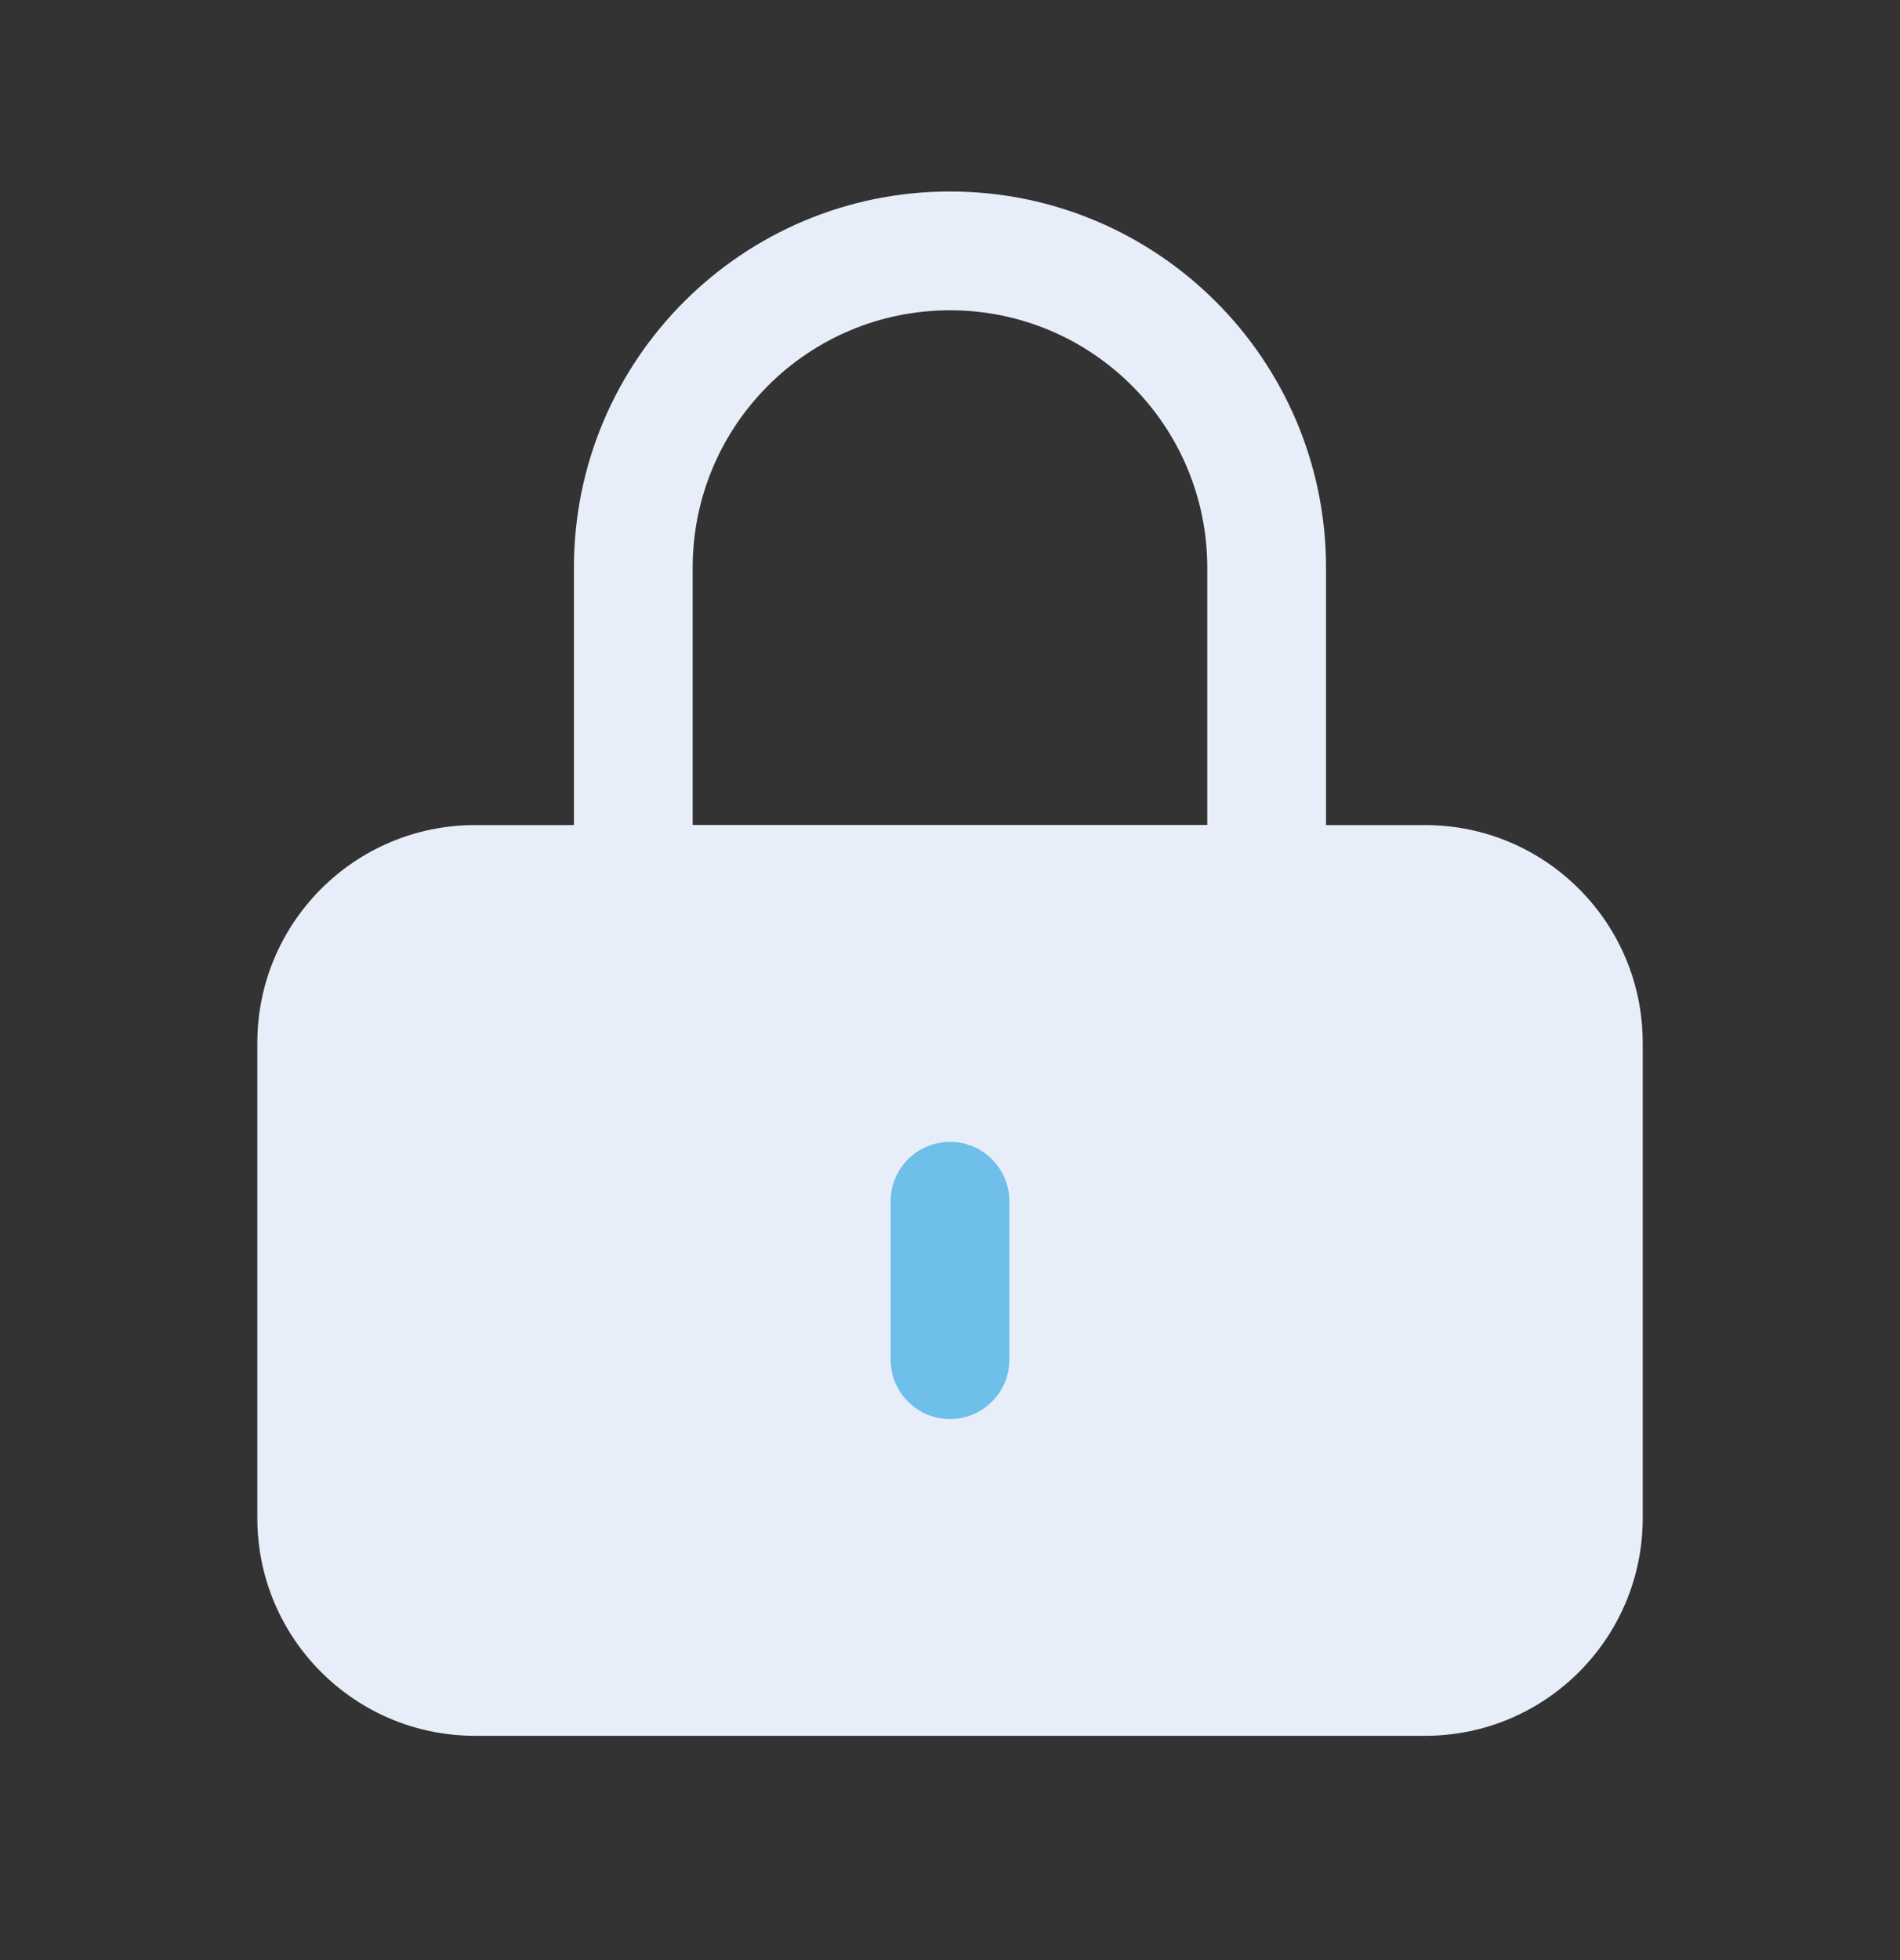 <svg width="32" height="33" viewBox="0 0 32 33" fill="none" xmlns="http://www.w3.org/2000/svg">
<rect x="0" y="0" width="32" height="33" fill="#333333" stroke="none"/>
<path d="M5.334 17.558C5.334 16.085 6.528 14.891 8.001 14.891H24.001C25.473 14.891 26.667 16.085 26.667 17.558V25.558C26.667 27.03 25.473 28.224 24.001 28.224H8.001C6.528 28.224 5.334 27.03 5.334 25.558V17.558Z" fill="#E8EEF9"/>
<path d="M8.001 15.891H24.001V13.891H8.001V15.891ZM25.667 17.558V25.558H27.667V17.558H25.667ZM24.001 27.224H8.001V29.224H24.001V27.224ZM6.334 25.558V17.558H4.334V25.558H6.334ZM8.001 27.224C7.08 27.224 6.334 26.478 6.334 25.558H4.334C4.334 27.583 5.976 29.224 8.001 29.224V27.224ZM25.667 25.558C25.667 26.478 24.921 27.224 24.001 27.224V29.224C26.026 29.224 27.667 27.583 27.667 25.558H25.667ZM24.001 15.891C24.921 15.891 25.667 16.637 25.667 17.558H27.667C27.667 15.533 26.026 13.891 24.001 13.891V15.891ZM8.001 13.891C5.976 13.891 4.334 15.533 4.334 17.558H6.334C6.334 16.637 7.08 15.891 8.001 15.891V13.891Z" fill="#E8EEF9"/>
<path d="M21.333 14.891V15.891H22.333V14.891H21.333ZM10.666 14.891H9.666V15.891H10.666V14.891ZM20.333 9.558V14.891H22.333V9.558H20.333ZM21.333 13.891H10.666V15.891H21.333V13.891ZM11.666 14.891V9.558H9.666V14.891H11.666ZM15.999 5.224C18.393 5.224 20.333 7.164 20.333 9.558H22.333C22.333 6.06 19.497 3.224 15.999 3.224V5.224ZM15.999 3.224C12.502 3.224 9.666 6.06 9.666 9.558H11.666C11.666 7.164 13.606 5.224 15.999 5.224V3.224Z" fill="#E8EEF9"/>
<path d="M17 20.224C17 19.672 16.552 19.224 16 19.224C15.448 19.224 15 19.672 15 20.224H17ZM15 22.891C15 23.443 15.448 23.891 16 23.891C16.552 23.891 17 23.443 17 22.891H15ZM15 20.224V22.891H17V20.224H15Z" fill="#6EBFE9"/>
</svg>
